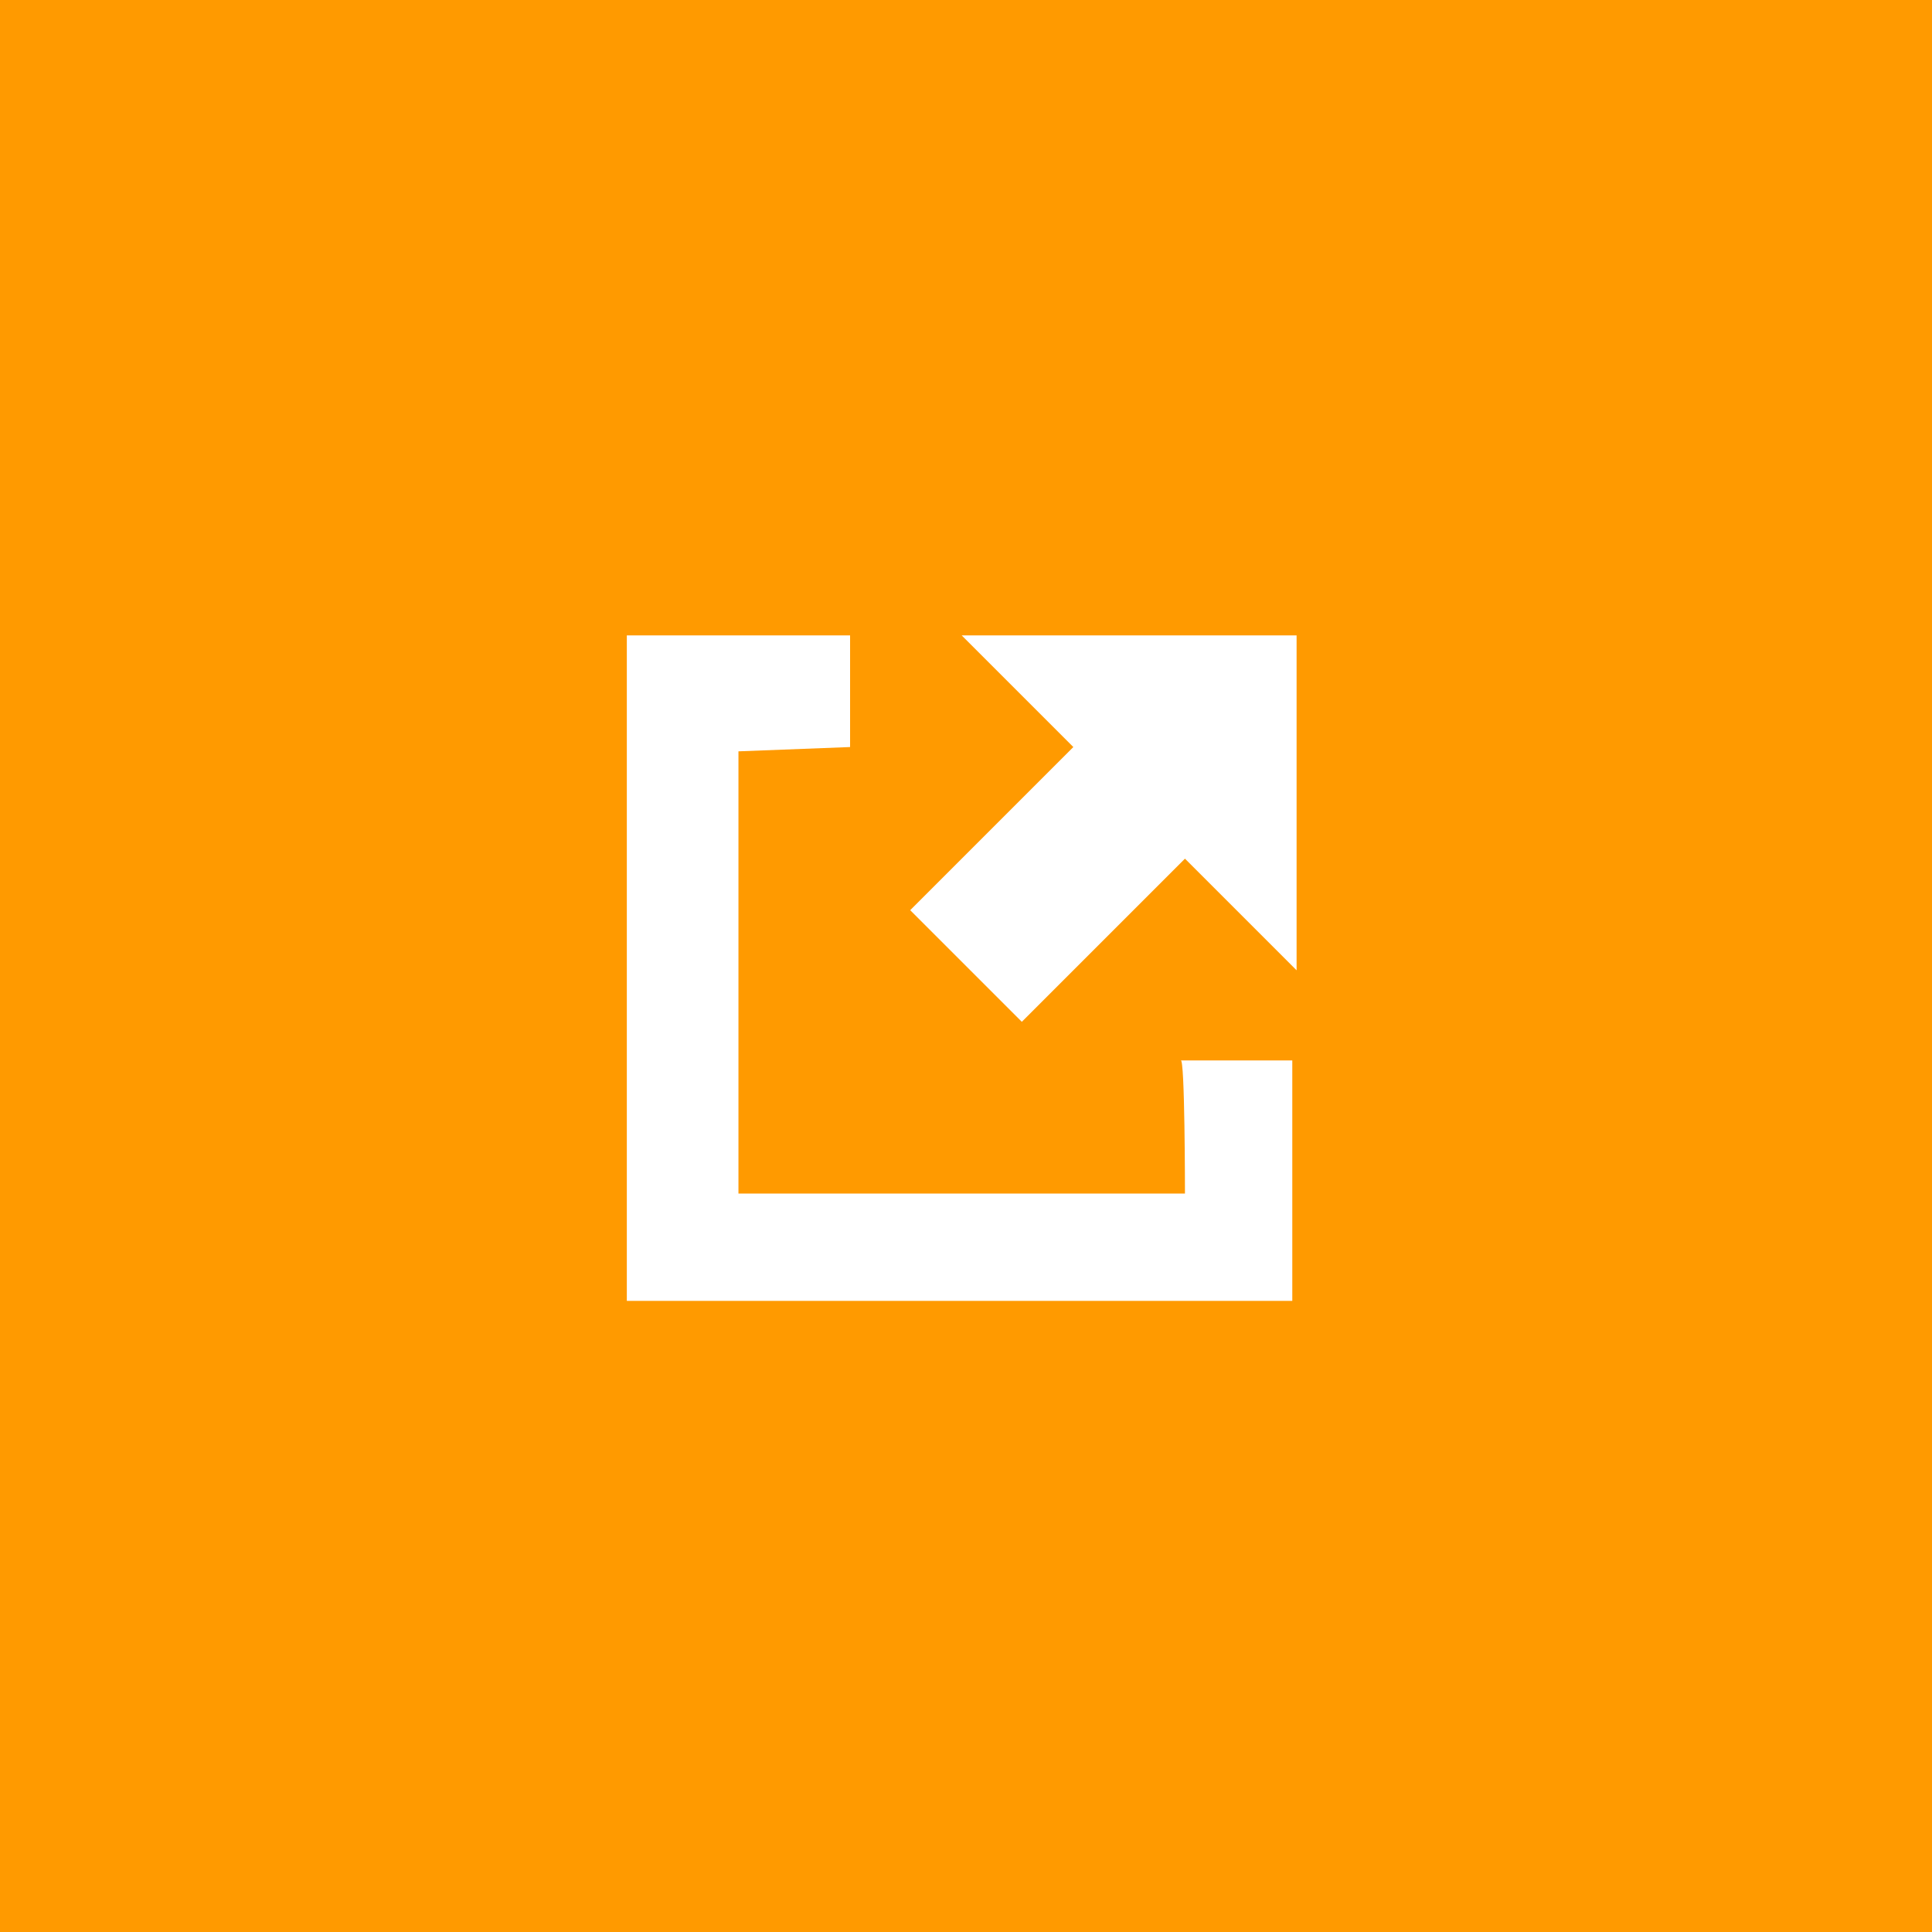 <?xml version="1.0" encoding="utf-8"?>
<!-- Generator: Adobe Illustrator 22.0.1, SVG Export Plug-In . SVG Version: 6.00 Build 0)  -->
<svg version="1.1" id="圖層_1" xmlns="http://www.w3.org/2000/svg" xmlns:xlink="http://www.w3.org/1999/xlink" x="0px" y="0px"
	 viewBox="0 0 45 45" style="enable-background:new 0 0 45 45;" xml:space="preserve">
<rect x="0" y="0" width="45" height="45" fill="#333333" stroke="none"/>
<style type="text/css">
	.st0{display:none;}
	.st1{display:inline;}
	.st2{fill:#2372BA;}
	.st3{fill:#FFFFFF;}
	.st4{fill:#FF9A00;}
	.st5{display:inline;fill:#FF9A00;}
	.st6{display:inline;fill:#FFFFFF;}
	.st7{display:inline;fill:#8E34CE;}
</style>
<g id="Layer_1" class="st0">
	<g class="st1">
		<polyline class="st2" points="-7.5,-7.5 37.5,-7.5 37.5,37.5 -7.5,37.5 -7.5,-7.5 		"/>
		<polyline class="st3" points="31.3,4.6 24.4,25.4 18.8,25.4 14.9,13.4 10.8,25.4 5.1,25.4 -1.3,4.6 4.5,4.6 8.3,18 12.8,4.6 
			17.2,4.6 21.4,18 25.5,4.6 31.3,4.6 		"/>
	</g>
</g>
<polyline class="st4" points="45,45 0,45 0,0 45,0 45,45 "/>
<g id="圖層_3" class="st0">
	<polyline class="st5" points="37.5,37.5 -7.5,37.5 -7.5,-7.5 37.5,-7.5 37.5,37.5 	"/>
	<path class="st6" d="M10.9,14.3c0,0.8-0.1,1.5-0.4,2.2c-0.3,0.7-0.7,1.3-1.3,1.9c-0.6,0.5-1.2,1-1.9,1.3C6.5,20,5.7,20.1,5,20.1
		c-0.8,0-1.6-0.1-2.3-0.4S1.3,19,0.8,18.4c-0.6-0.5-1-1.2-1.3-1.9S-1,15.1-1,14.3s0.1-1.5,0.4-2.2s0.7-1.3,1.3-1.9
		c0.6-0.5,1.2-1,1.9-1.3S4.2,8.5,5,8.5s1.5,0.1,2.3,0.4s1.3,0.7,1.9,1.3c0.6,0.6,1,1.2,1.3,1.9C10.7,12.8,10.9,13.5,10.9,14.3z
		 M9,14.3c0-0.6-0.1-1.1-0.3-1.6s-0.5-0.9-0.9-1.3C7.4,11,7,10.7,6.5,10.5s-1-0.3-1.6-0.3s-1.1,0.1-1.5,0.3
		c-0.5,0.2-0.9,0.5-1.3,0.9s-0.7,0.8-0.9,1.3s-0.3,1-0.3,1.6s0.1,1.1,0.3,1.6c0.2,0.5,0.5,0.9,0.9,1.3s0.8,0.7,1.3,0.9
		s1,0.3,1.6,0.3c0.5,0,1.1-0.1,1.5-0.3s0.9-0.5,1.3-0.9c0.4-0.4,0.7-0.8,0.9-1.3S9,14.9,9,14.3z"/>
	<path class="st6" d="M12.9,19.8v-11h2.4c1.6,0,2.7,0.1,3.3,0.2c0.6,0.2,1.2,0.4,1.7,0.8c0.6,0.5,1.1,1.1,1.5,1.9
		c0.3,0.8,0.5,1.6,0.5,2.6s-0.2,1.9-0.5,2.6s-0.8,1.4-1.5,1.9c-0.5,0.4-1,0.6-1.6,0.8c-0.6,0.2-1.6,0.2-2.9,0.2h-0.5H12.9L12.9,19.8
		z M14.7,18.2h1.5c0.8,0,1.5-0.1,1.9-0.2s0.8-0.3,1.1-0.6c0.4-0.4,0.7-0.8,0.9-1.3c0.2-0.5,0.3-1.1,0.3-1.9s-0.1-1.3-0.3-1.9
		c-0.2-0.5-0.5-1-0.9-1.3c-0.3-0.3-0.7-0.4-1.1-0.6c-0.4-0.1-1.1-0.2-2-0.2h-0.6h-0.6L14.7,18.2L14.7,18.2z"/>
	<path class="st6" d="M28.2,10.3v9.5h-1.8v-9.5h-2.9V8.8h7.6v1.5C31.1,10.3,28.2,10.3,28.2,10.3z"/>
</g>
<g id="圖層_4" class="st0">
	<polyline class="st7" points="37.5,37.5 -7.5,37.5 -7.5,-7.5 37.5,-7.5 37.5,37.5 	"/>
	<g class="st1">
		<path class="st3" d="M2.6,20.5L8.3,11H3.6V9.5H11l-5.6,9.4H11v1.6H2.6z"/>
		<path class="st3" d="M14.6,20.5v-11h1.8v11H14.6L14.6,20.5z"/>
		<path class="st3" d="M22.5,15.6v5h-1.7v-11h2.7c0.8,0,1.4,0,1.8,0.1s0.7,0.2,1,0.4c0.4,0.3,0.6,0.6,0.8,1c0.2,0.4,0.3,0.9,0.3,1.4
			s-0.1,1-0.3,1.4c-0.2,0.4-0.5,0.8-0.8,1s-0.6,0.3-1,0.4c-0.4,0.1-1,0.1-1.8,0.1h-0.4L22.5,15.6L22.5,15.6z M22.6,14.1H23
			c1,0,1.7-0.1,2-0.3s0.5-0.6,0.5-1.1c0-0.6-0.2-1-0.5-1.2c-0.4-0.2-1-0.4-2-0.4h-0.5v3H22.6z"/>
	</g>
</g>
<g id="圖層_2_2_">
	<g id="圖層_2_1_">
		<path class="st3" d="M27.6,27.8H17.2V17.5l2.6-0.1v-2.6h-5.2v15.5h15.5v-5.6h-2.6C27.6,24.6,27.6,27.8,27.6,27.8z M22.4,14.8
			l2.6,2.6l-3.8,3.8l2.6,2.6l3.8-3.8l2.6,2.6v-7.8H22.4L22.4,14.8z"/>
	</g>
</g>
</svg>
